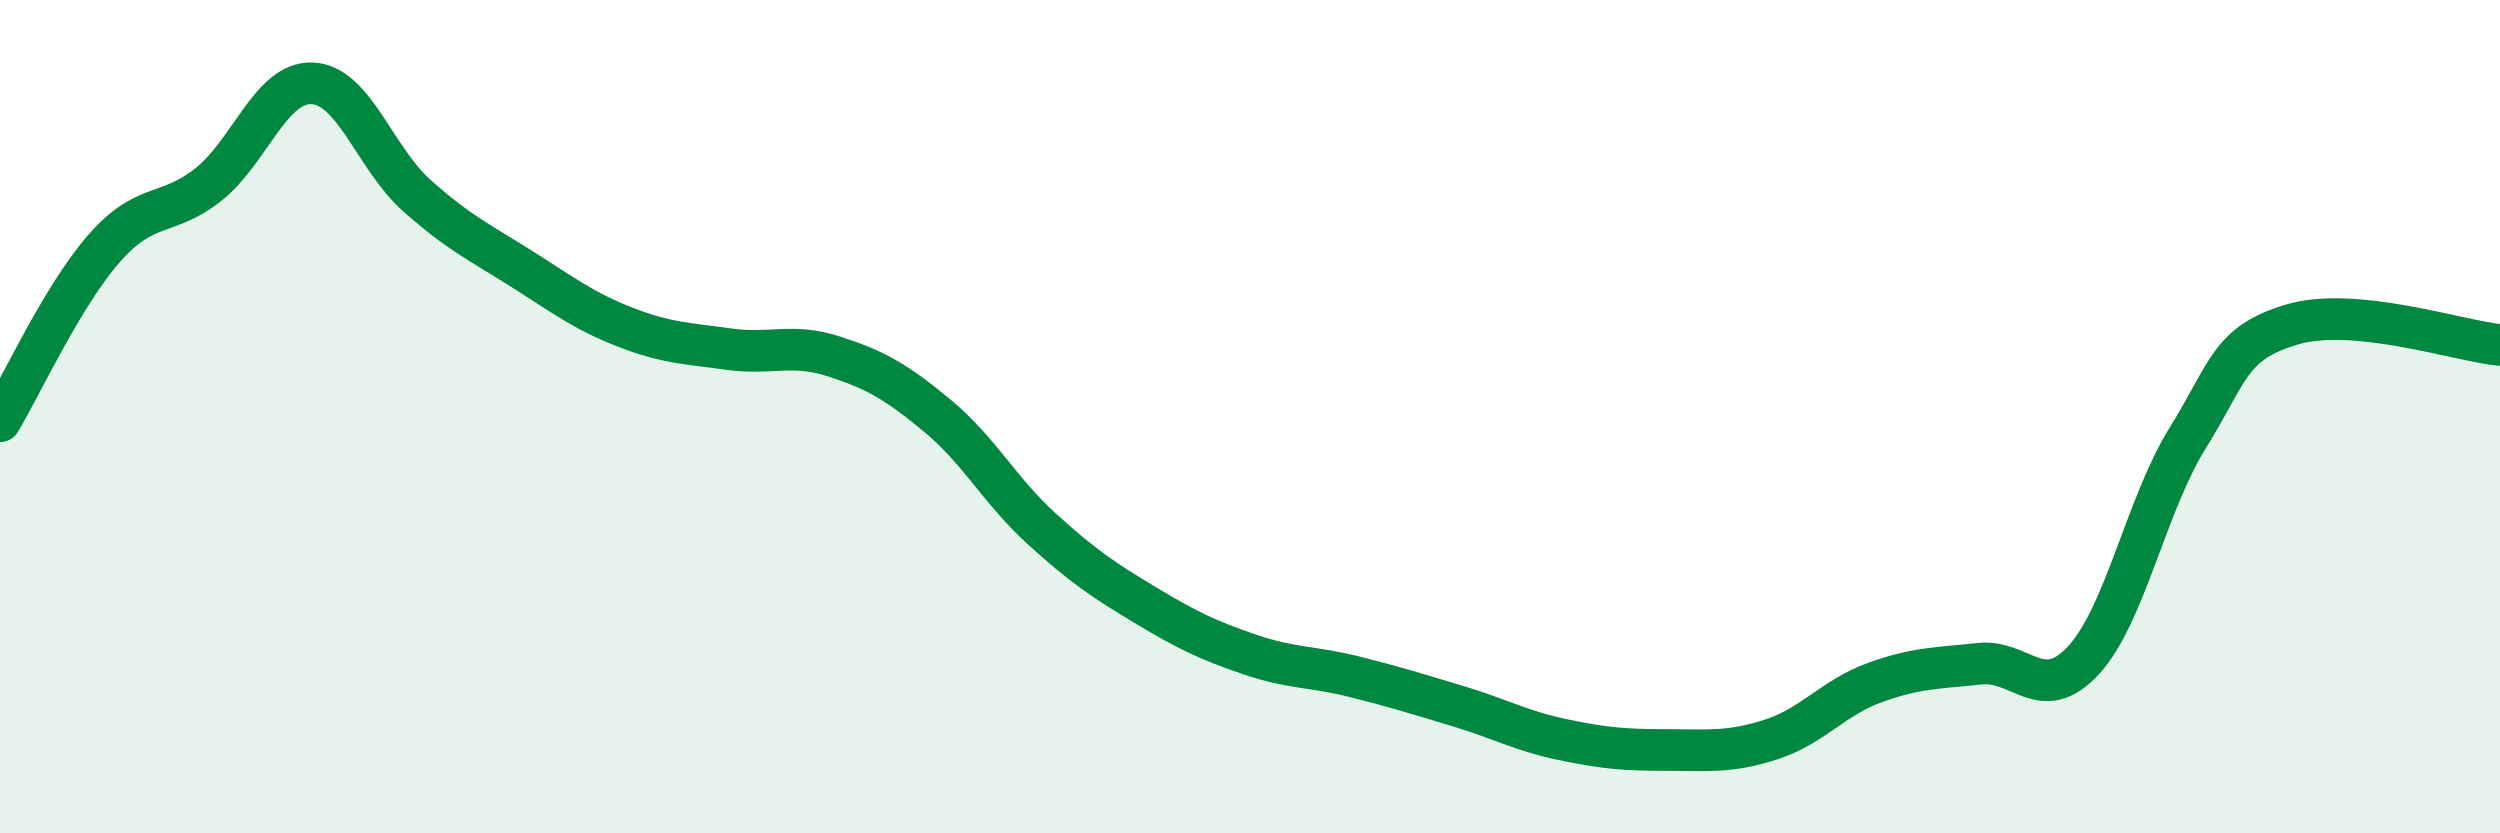 
    <svg width="60" height="20" viewBox="0 0 60 20" xmlns="http://www.w3.org/2000/svg">
      <path
        d="M 0,10.11 C 0.5,9.28 1.5,7.1 2.5,5.96 C 3.5,4.82 4,5.22 5,4.43 C 6,3.64 6.5,1.95 7.5,2 C 8.5,2.05 9,3.8 10,4.69 C 11,5.58 11.5,5.81 12.5,6.44 C 13.5,7.07 14,7.46 15,7.85 C 16,8.24 16.5,8.24 17.5,8.38 C 18.5,8.52 19,8.23 20,8.55 C 21,8.87 21.5,9.15 22.5,9.98 C 23.5,10.81 24,11.78 25,12.69 C 26,13.6 26.5,13.93 27.5,14.53 C 28.5,15.13 29,15.37 30,15.71 C 31,16.05 31.5,15.99 32.5,16.24 C 33.5,16.49 34,16.65 35,16.95 C 36,17.25 36.5,17.54 37.5,17.75 C 38.5,17.96 39,18 40,18 C 41,18 41.5,18.07 42.5,17.75 C 43.5,17.43 44,16.74 45,16.38 C 46,16.02 46.5,16.04 47.5,15.93 C 48.5,15.82 49,16.93 50,15.85 C 51,14.77 51.5,12.13 52.5,10.52 C 53.5,8.91 53.5,8.24 55,7.79 C 56.5,7.34 59,8.18 60,8.28L60 20L0 20Z"
        fill="#008740"
        opacity="0.1"
        stroke-linecap="round"
        stroke-linejoin="round"
      />
      <path
        d="M 0,10.11 C 0.5,9.28 1.5,7.1 2.5,5.96 C 3.5,4.82 4,5.22 5,4.43 C 6,3.64 6.5,1.95 7.5,2 C 8.5,2.05 9,3.8 10,4.69 C 11,5.58 11.5,5.81 12.5,6.44 C 13.5,7.07 14,7.46 15,7.85 C 16,8.24 16.5,8.24 17.5,8.38 C 18.5,8.52 19,8.23 20,8.55 C 21,8.87 21.5,9.15 22.5,9.98 C 23.5,10.81 24,11.78 25,12.69 C 26,13.6 26.5,13.93 27.5,14.53 C 28.5,15.13 29,15.37 30,15.71 C 31,16.05 31.5,15.99 32.5,16.24 C 33.5,16.49 34,16.65 35,16.95 C 36,17.25 36.5,17.54 37.5,17.75 C 38.5,17.96 39,18 40,18 C 41,18 41.5,18.07 42.5,17.75 C 43.5,17.43 44,16.74 45,16.38 C 46,16.02 46.5,16.04 47.5,15.93 C 48.5,15.82 49,16.93 50,15.85 C 51,14.77 51.5,12.13 52.5,10.52 C 53.5,8.91 53.5,8.24 55,7.79 C 56.5,7.34 59,8.18 60,8.28"
        stroke="#008740"
        stroke-width="1"
        fill="none"
        stroke-linecap="round"
        stroke-linejoin="round"
      />
    </svg>
  